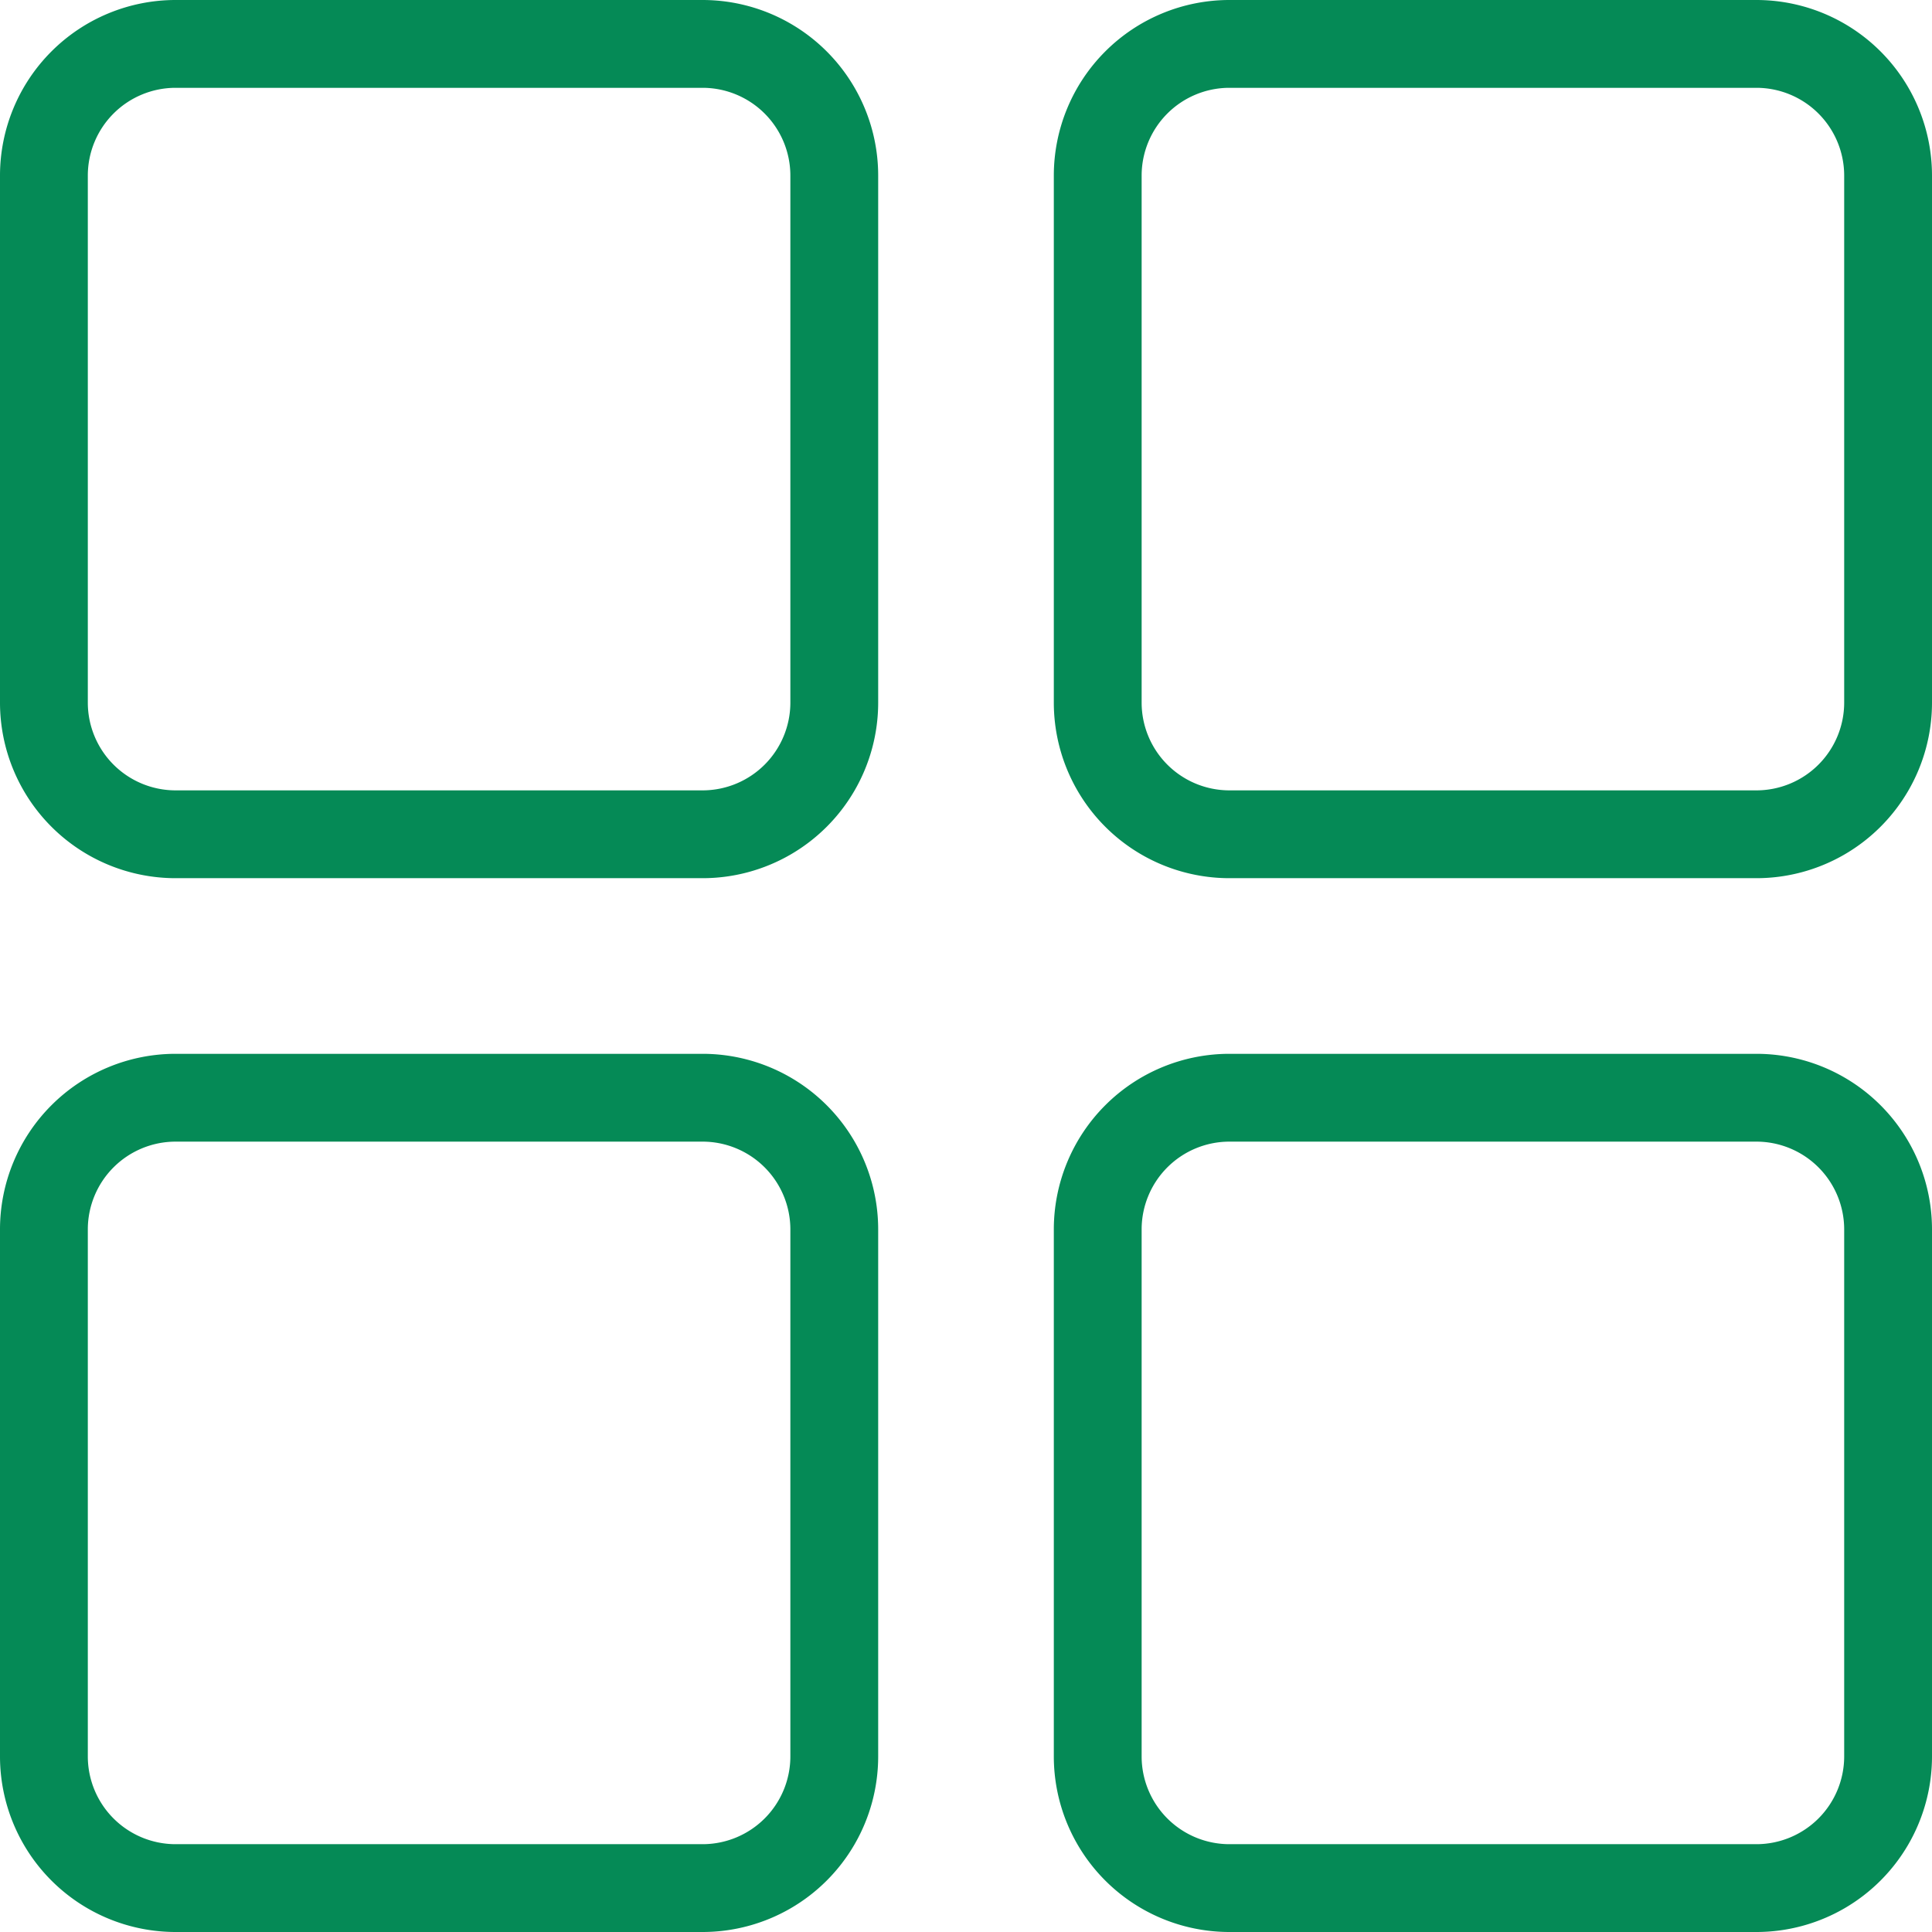 <svg xmlns="http://www.w3.org/2000/svg" width="22" height="22" viewBox="0 0 22 22"><defs><style>.a{fill:#058a56;}</style></defs><path class="a" d="M38,12v6a1,1,0,0,0,1,1h6a1,1,0,0,0,1-1V12a1,1,0,0,0-1-1H39A1,1,0,0,0,38,12Zm-1,0a2,2,0,0,1,2-2h6a2,2,0,0,1,2,2v6a2,2,0,0,1-2,2H39a2,2,0,0,1-2-2Zm1,12v6a1,1,0,0,0,1,1h6a1,1,0,0,0,1-1V24a1,1,0,0,0-1-1H39A1,1,0,0,0,38,24Zm-1,0a2,2,0,0,1,2-2h6a2,2,0,0,1,2,2v6a2,2,0,0,1-2,2H39a2,2,0,0,1-2-2Zm13,0v6a1,1,0,0,0,1,1h6a1,1,0,0,0,1-1V24a1,1,0,0,0-1-1H51A1,1,0,0,0,50,24Zm-1,0a2,2,0,0,1,2-2h6a2,2,0,0,1,2,2v6a2,2,0,0,1-2,2H51a2,2,0,0,1-2-2Zm1-12v6a1,1,0,0,0,1,1h6a1,1,0,0,0,1-1V12a1,1,0,0,0-1-1H51A1,1,0,0,0,50,12Zm-1,0a2,2,0,0,1,2-2h6a2,2,0,0,1,2,2v6a2,2,0,0,1-2,2H51a2,2,0,0,1-2-2Z" transform="translate(-37 -10)"/></svg>
